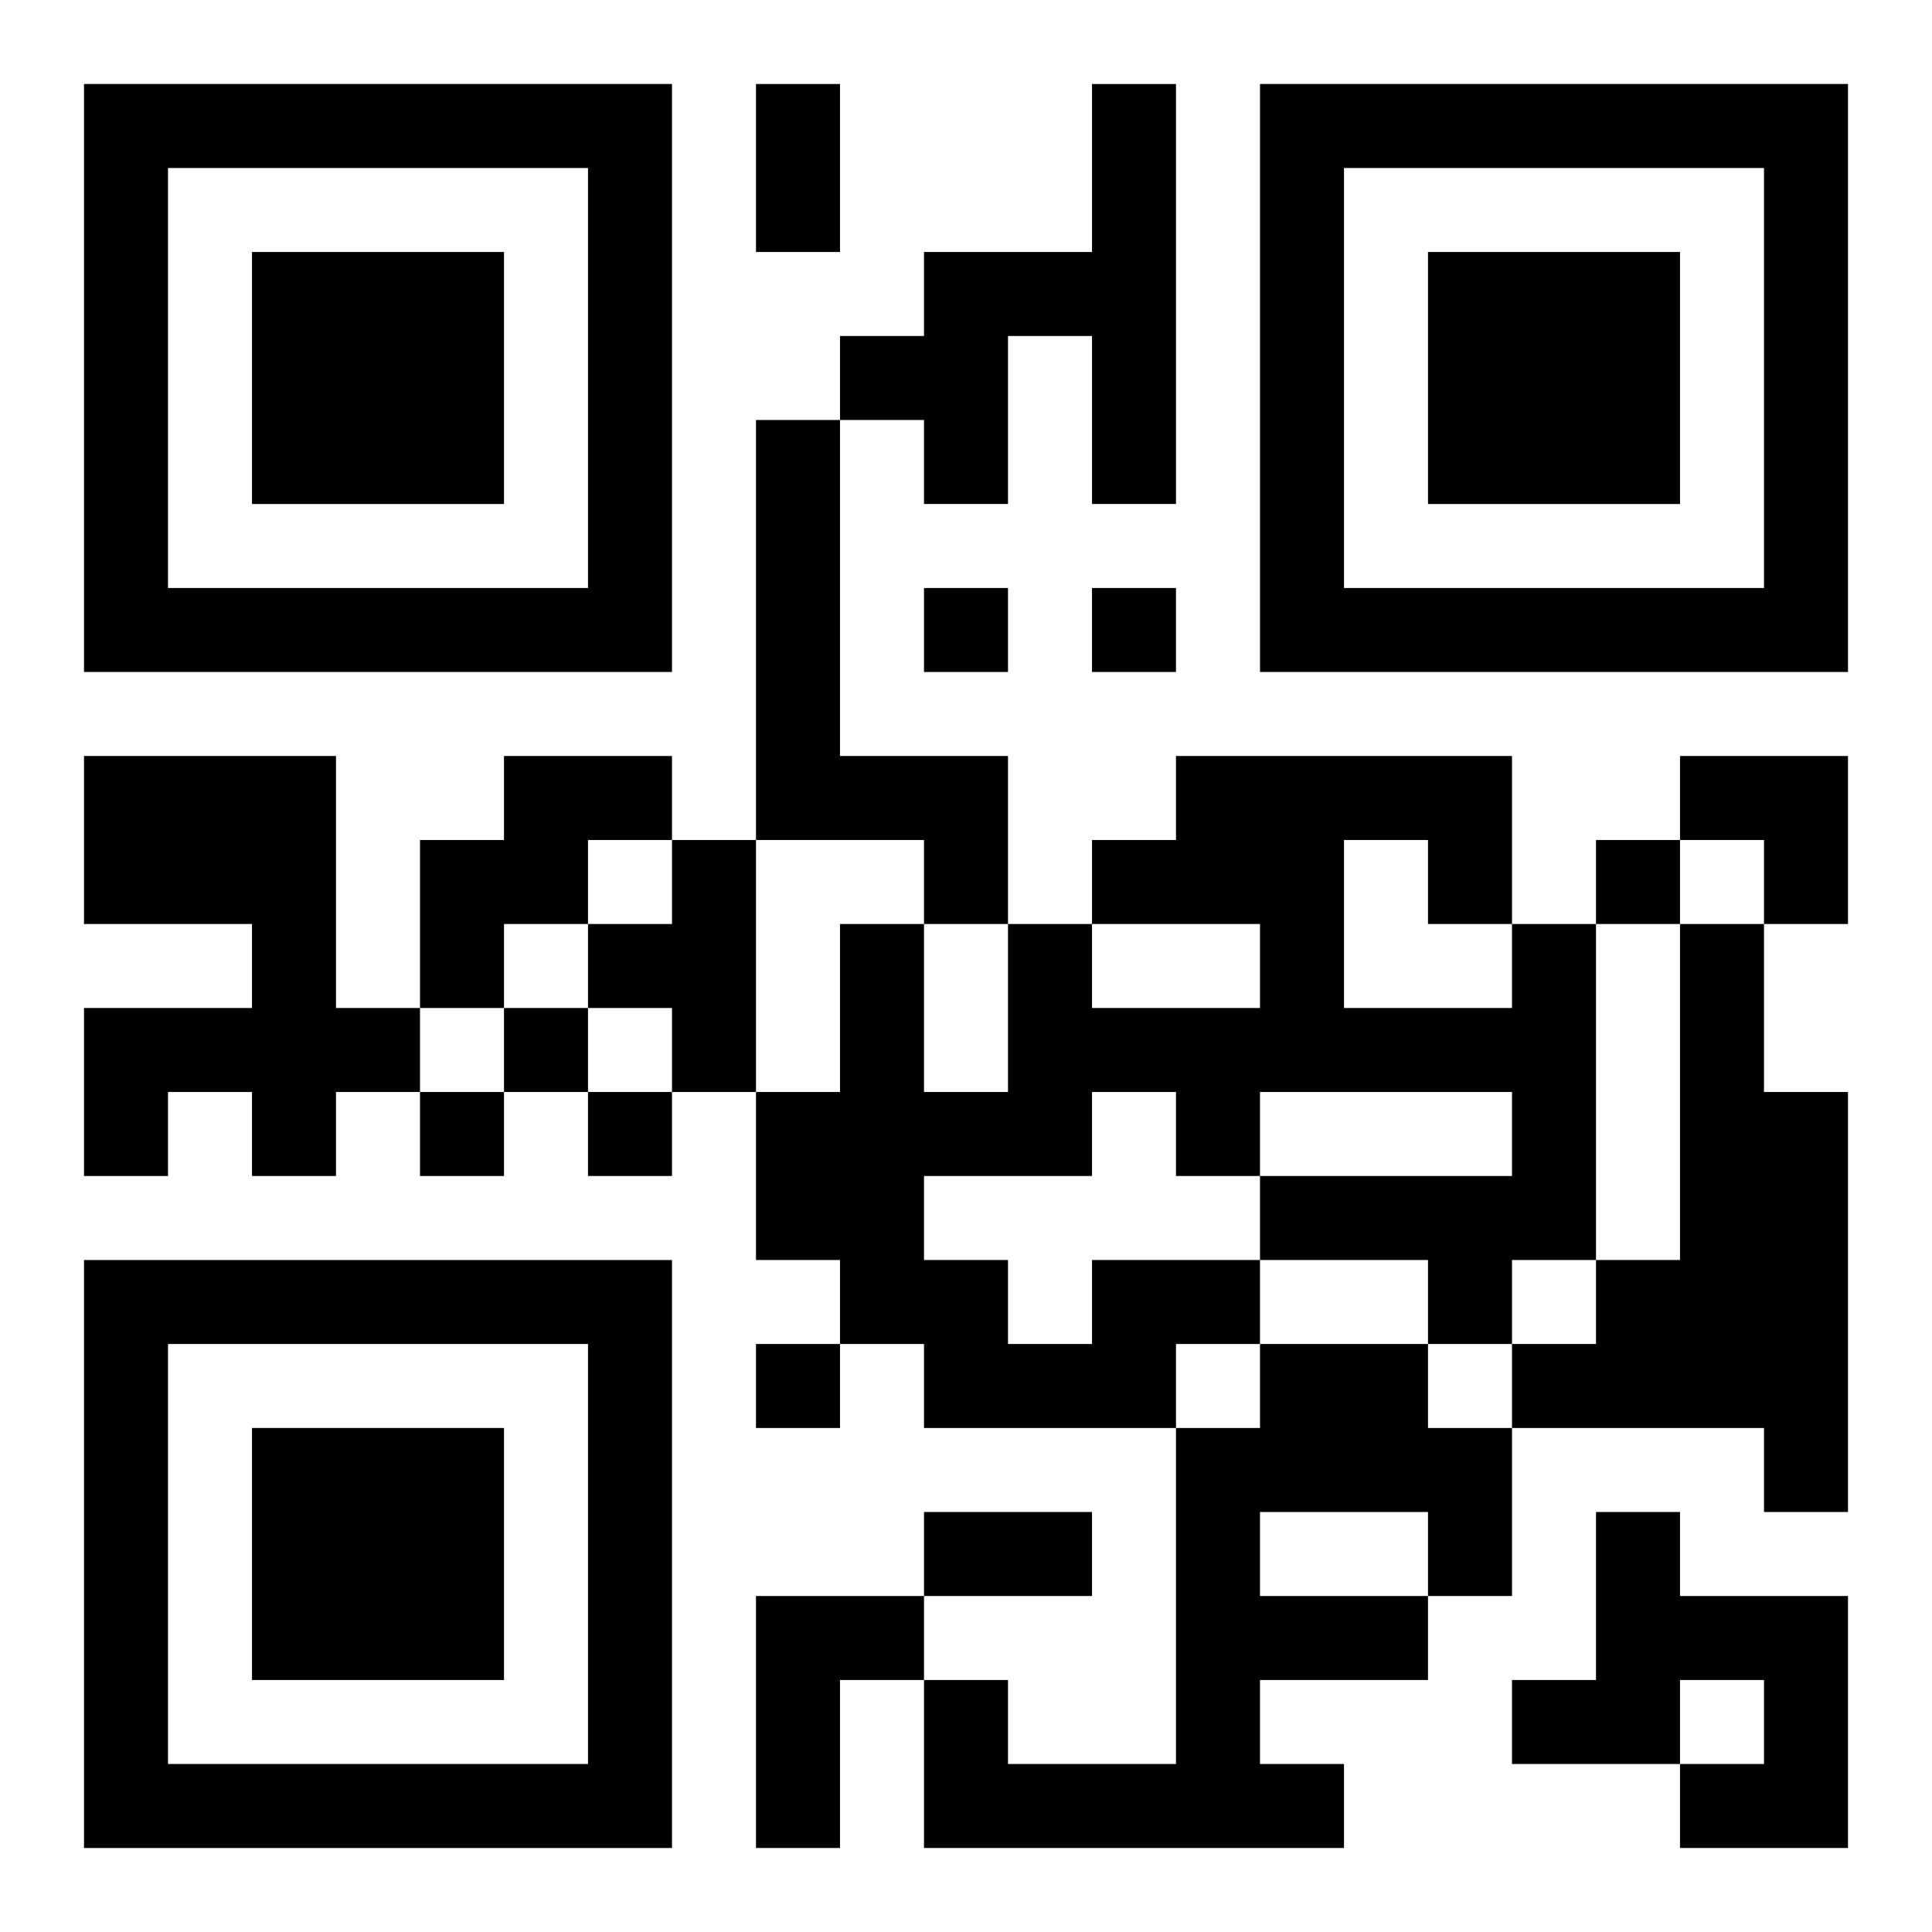 <?xml version="1.0" encoding="UTF-8"?>
<svg width="250" height="250" baseProfile="full" version="1.1" viewBox="-1 -1 23 23" xmlns="http://www.w3.org/2000/svg" xmlns:xlink="http://www.w3.org/1999/xlink"><symbol id="a"><path d="m0 7v7h7v-7h-7zm1 1h5v5h-5v-5zm1 1v3h3v-3h-3z"/></symbol><use y="-7" xlink:href="#a"/><use y="7" xlink:href="#a"/><use x="14" y="-7" xlink:href="#a"/><path d="m12 0h1v5h-1v-2h-1v2h-1v-1h-1v-1h1v-1h2v-2m-4 4h1v4h2v2h-1v-1h-2v-5m-8 4h3v3h1v1h-1v1h-1v-1h-1v1h-1v-2h2v-1h-2v-2m5 0h2v1h-1v1h-1v1h-1v-2h1v-1m2 1h1v3h-1v-1h-1v-1h1v-1m12 1h1v2h1v5h-1v-1h-3v-1h1v-1h1v-4m-7 4h2v1h-1v1h-3v-1h-1v-1h-1v-2h1v-2h1v2h1v-2h1v1h2v-1h-2v-1h1v-1h4v2h1v4h-1v1h-1v-1h-2v-1h3v-1h-3v1h-1v-1h-1v1h-2v1h1v1h1v-1m3-5v2h2v-1h-1v-1h-1m-1 6h2v1h1v2h-1v1h-2v1h1v1h-5v-2h1v1h2v-4h1v-1m0 2v1h2v-1h-2m4 0h1v1h2v3h-2v-1h1v-1h-1v1h-2v-1h1v-2m-10 1h2v1h-1v2h-1v-3m2-12v1h1v-1h-1m2 0v1h1v-1h-1m6 3v1h1v-1h-1m-13 2v1h1v-1h-1m-1 1v1h1v-1h-1m2 0v1h1v-1h-1m2 3v1h1v-1h-1m0-15h1v2h-1v-2m2 17h2v1h-2v-1m9-9h2v2h-1v-1h-1z"/></svg>
